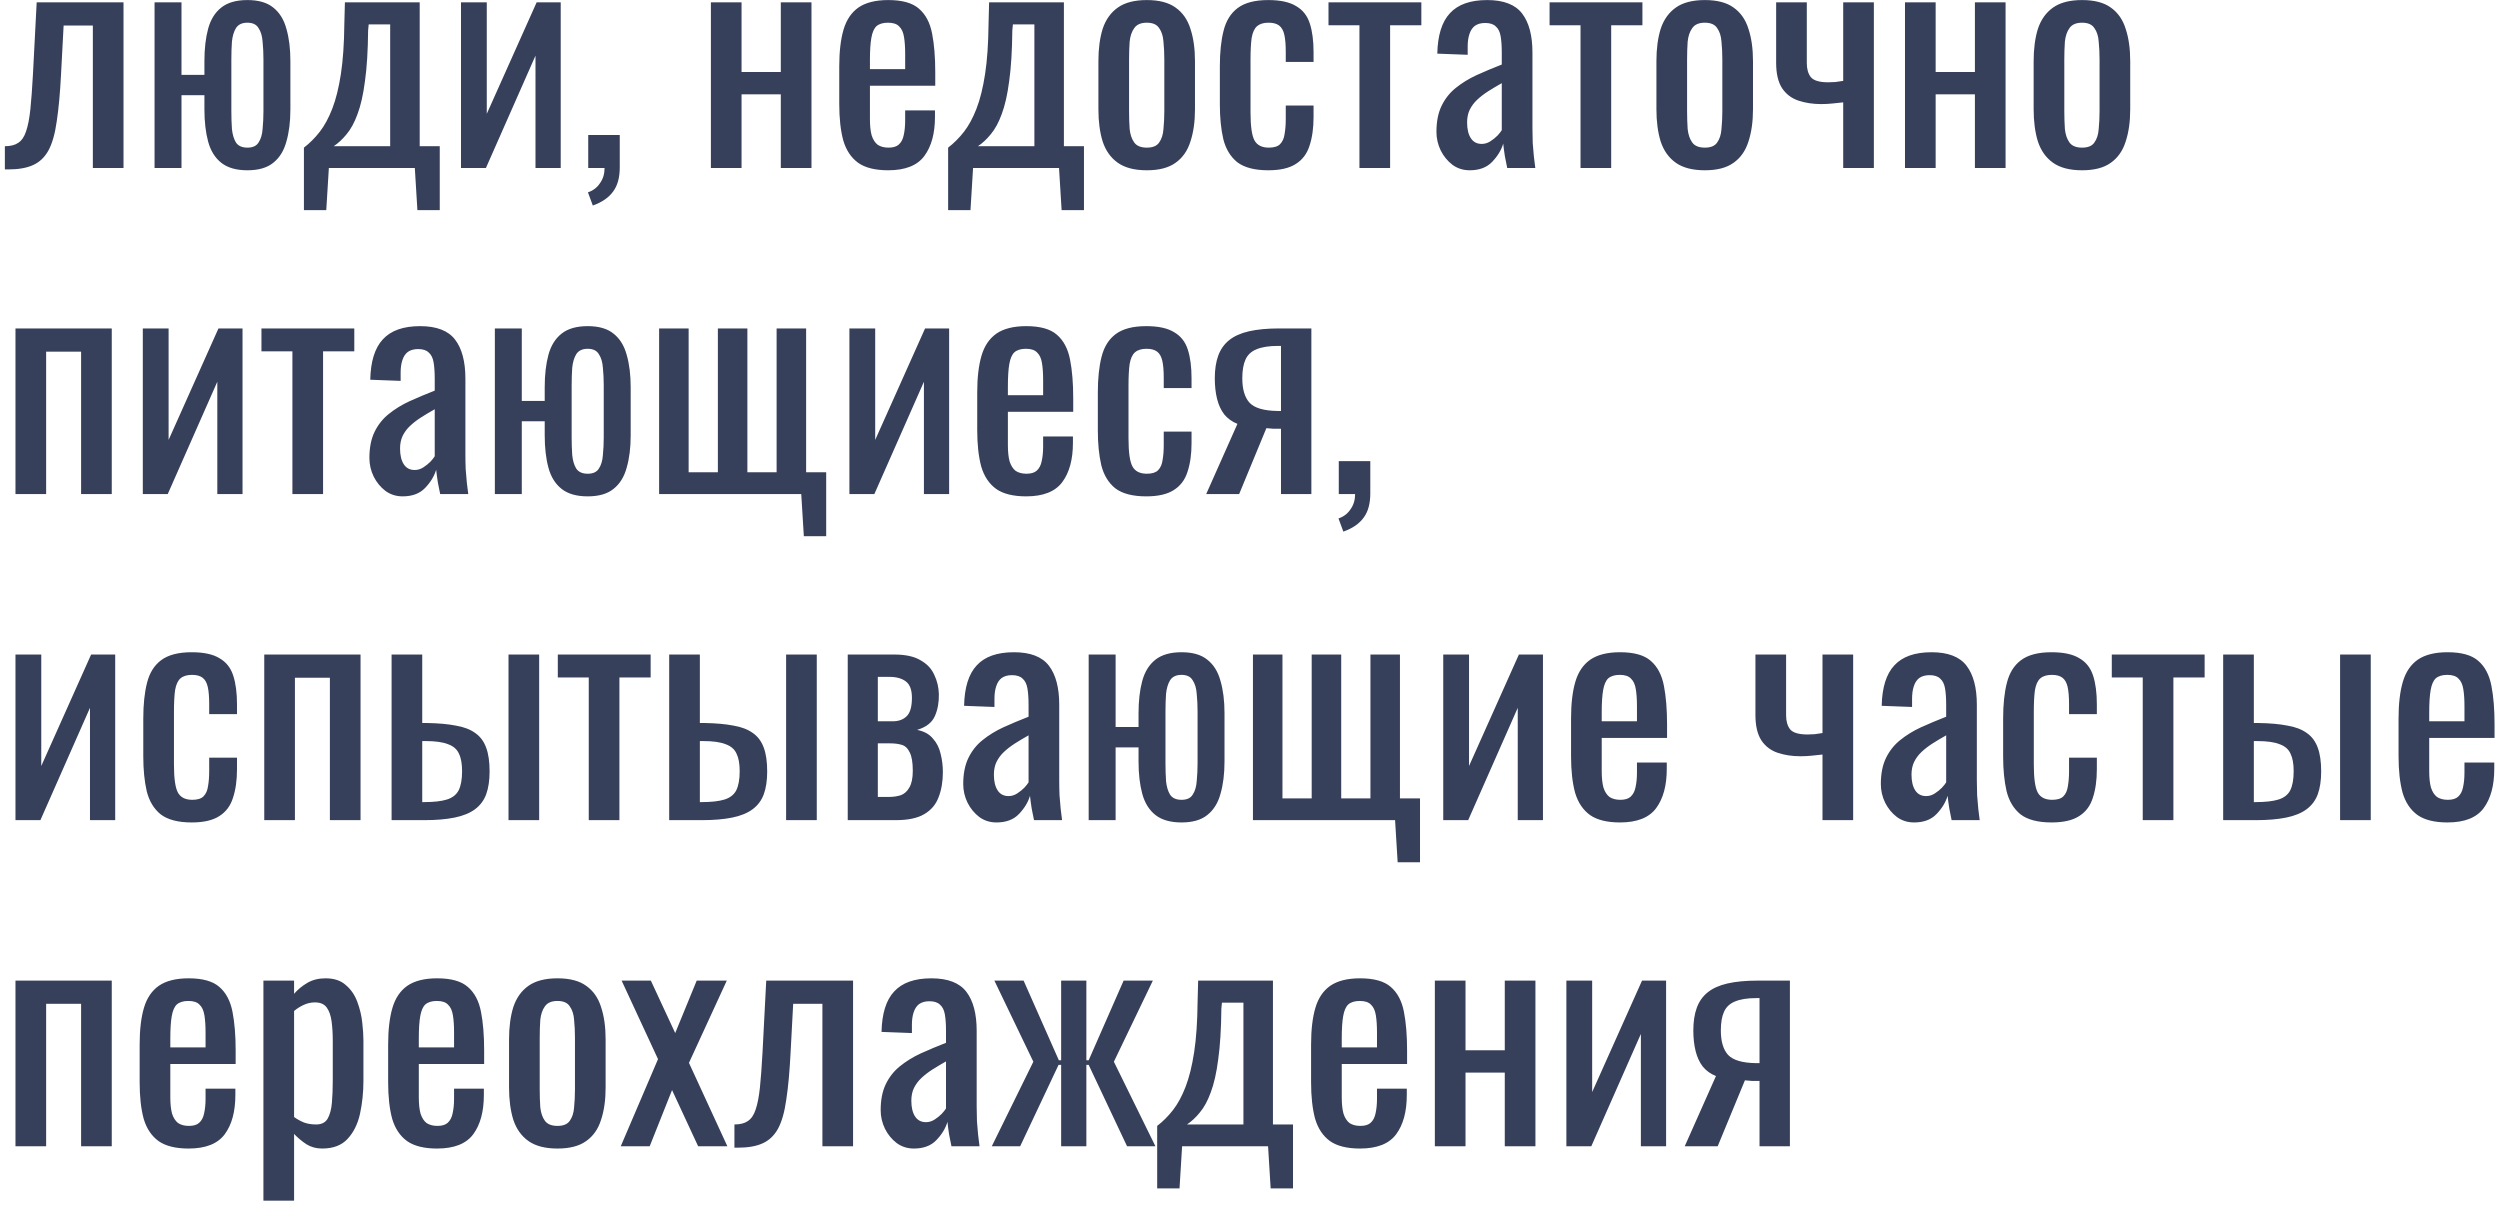 <?xml version="1.0" encoding="UTF-8"?> <svg xmlns="http://www.w3.org/2000/svg" width="253" height="122" viewBox="0 0 253 122" fill="none"> <path d="M0.493 17.145V14.796C1.073 14.796 1.527 14.68 1.856 14.448C2.204 14.216 2.465 13.829 2.639 13.288C2.832 12.727 2.977 11.983 3.074 11.055C3.171 10.108 3.258 8.928 3.335 7.517L3.712 0.238H12.499V17H9.396V2.587H6.438L6.177 7.517C6.08 9.431 5.935 11.016 5.742 12.273C5.568 13.53 5.288 14.516 4.901 15.231C4.514 15.927 3.992 16.42 3.335 16.71C2.697 17 1.866 17.145 0.841 17.145H0.493ZM25.037 17.232C23.916 17.232 23.036 16.981 22.398 16.478C21.76 15.975 21.316 15.26 21.064 14.332C20.813 13.404 20.687 12.312 20.687 11.055V9.634H18.367V17H15.641V0.238H18.367V7.575H20.687V6.183C20.687 4.926 20.813 3.834 21.064 2.906C21.316 1.978 21.76 1.263 22.398 0.76C23.036 0.257 23.916 0.006 25.037 0.006C26.159 0.006 27.029 0.257 27.647 0.76C28.285 1.263 28.73 1.978 28.981 2.906C29.252 3.834 29.387 4.926 29.387 6.183V11.055C29.387 12.312 29.252 13.404 28.981 14.332C28.73 15.26 28.285 15.975 27.647 16.478C27.029 16.981 26.159 17.232 25.037 17.232ZM25.037 14.941C25.578 14.941 25.956 14.767 26.168 14.419C26.4 14.071 26.535 13.617 26.574 13.056C26.632 12.476 26.661 11.877 26.661 11.258V6.009C26.661 5.371 26.632 4.772 26.574 4.211C26.535 3.65 26.4 3.196 26.168 2.848C25.956 2.481 25.578 2.297 25.037 2.297C24.496 2.297 24.109 2.481 23.877 2.848C23.665 3.196 23.529 3.65 23.471 4.211C23.433 4.772 23.413 5.371 23.413 6.009V11.258C23.413 11.877 23.433 12.476 23.471 13.056C23.529 13.617 23.665 14.071 23.877 14.419C24.109 14.767 24.496 14.941 25.037 14.941ZM30.757 21.263V14.941C31.337 14.496 31.869 13.965 32.352 13.346C32.836 12.727 33.261 11.944 33.628 10.997C33.996 10.05 34.286 8.88 34.498 7.488C34.711 6.096 34.827 4.414 34.846 2.442L34.904 0.238H42.473V14.796H44.503V21.263H42.241L41.98 17H33.28L33.019 21.263H30.757ZM33.773 14.796H39.486V2.471H37.311L37.253 3.08C37.234 5.129 37.128 6.84 36.934 8.213C36.76 9.566 36.509 10.678 36.18 11.548C35.871 12.399 35.504 13.075 35.078 13.578C34.672 14.081 34.237 14.487 33.773 14.796ZM46.652 17V0.238H49.262V11.519L54.308 0.238H56.744V17H54.192V5.632L49.175 17H46.652ZM59.993 20.799L59.5 19.465C60.022 19.291 60.428 18.982 60.718 18.537C61.027 18.112 61.182 17.599 61.182 17H59.529V13.665H62.719V16.942C62.719 17.967 62.496 18.779 62.052 19.378C61.607 19.997 60.921 20.47 59.993 20.799ZM71.942 17V0.238H75.045V7.285H79.018V0.238H82.121V17H79.018V9.547H75.045V17H71.942ZM89.892 17.232C88.578 17.232 87.563 16.981 86.847 16.478C86.132 15.956 85.629 15.202 85.34 14.216C85.069 13.211 84.933 11.983 84.933 10.533V6.705C84.933 5.216 85.079 3.979 85.368 2.993C85.659 2.007 86.161 1.263 86.876 0.76C87.611 0.257 88.617 0.006 89.892 0.006C91.304 0.006 92.338 0.296 92.996 0.876C93.672 1.456 94.117 2.297 94.329 3.399C94.542 4.482 94.648 5.787 94.648 7.314V8.677H88.037V12.041C88.037 12.718 88.094 13.269 88.21 13.694C88.346 14.119 88.549 14.438 88.82 14.651C89.109 14.844 89.477 14.941 89.921 14.941C90.385 14.941 90.734 14.835 90.966 14.622C91.217 14.39 91.381 14.071 91.459 13.665C91.555 13.24 91.603 12.747 91.603 12.186V11.171H94.62V11.809C94.62 13.491 94.262 14.815 93.546 15.782C92.831 16.749 91.613 17.232 89.892 17.232ZM88.037 6.995H91.603V5.487C91.603 4.791 91.565 4.211 91.487 3.747C91.41 3.264 91.246 2.906 90.995 2.674C90.763 2.423 90.385 2.297 89.864 2.297C89.361 2.297 88.974 2.413 88.704 2.645C88.452 2.877 88.278 3.273 88.181 3.834C88.085 4.375 88.037 5.129 88.037 6.096V6.995ZM95.951 21.263V14.941C96.531 14.496 97.062 13.965 97.546 13.346C98.029 12.727 98.454 11.944 98.822 10.997C99.189 10.05 99.479 8.88 99.692 7.488C99.904 6.096 100.02 4.414 100.04 2.442L100.098 0.238H107.667V14.796H109.697V21.263H107.435L107.174 17H98.474L98.213 21.263H95.951ZM98.967 14.796H104.68V2.471H102.505L102.447 3.08C102.427 5.129 102.321 6.84 102.128 8.213C101.954 9.566 101.702 10.678 101.374 11.548C101.064 12.399 100.697 13.075 100.272 13.578C99.866 14.081 99.431 14.487 98.967 14.796ZM116.06 17.232C114.822 17.232 113.846 16.981 113.131 16.478C112.415 15.975 111.903 15.26 111.594 14.332C111.304 13.404 111.159 12.312 111.159 11.055V6.183C111.159 4.926 111.304 3.834 111.594 2.906C111.903 1.978 112.415 1.263 113.131 0.76C113.846 0.257 114.822 0.006 116.06 0.006C117.297 0.006 118.264 0.257 118.96 0.76C119.675 1.263 120.178 1.978 120.468 2.906C120.777 3.834 120.932 4.926 120.932 6.183V11.055C120.932 12.312 120.777 13.404 120.468 14.332C120.178 15.26 119.675 15.975 118.96 16.478C118.264 16.981 117.297 17.232 116.06 17.232ZM116.06 14.941C116.659 14.941 117.075 14.767 117.307 14.419C117.558 14.071 117.703 13.617 117.742 13.056C117.8 12.476 117.829 11.877 117.829 11.258V6.009C117.829 5.371 117.8 4.772 117.742 4.211C117.703 3.65 117.558 3.196 117.307 2.848C117.075 2.481 116.659 2.297 116.06 2.297C115.46 2.297 115.035 2.481 114.784 2.848C114.532 3.196 114.378 3.65 114.32 4.211C114.281 4.772 114.262 5.371 114.262 6.009V11.258C114.262 11.877 114.281 12.476 114.32 13.056C114.378 13.617 114.532 14.071 114.784 14.419C115.035 14.767 115.46 14.941 116.06 14.941ZM128.35 17.232C126.977 17.232 125.933 16.961 125.218 16.42C124.522 15.859 124.048 15.076 123.797 14.071C123.565 13.066 123.449 11.896 123.449 10.562V6.705C123.449 5.294 123.575 4.095 123.826 3.109C124.077 2.104 124.551 1.34 125.247 0.818C125.962 0.277 126.997 0.006 128.35 0.006C129.568 0.006 130.506 0.209 131.163 0.615C131.84 1.002 132.304 1.591 132.555 2.384C132.806 3.157 132.932 4.124 132.932 5.284V6.27H130.119V5.255C130.119 4.52 130.071 3.94 129.974 3.515C129.877 3.09 129.703 2.78 129.452 2.587C129.201 2.394 128.843 2.297 128.379 2.297C127.876 2.297 127.49 2.413 127.219 2.645C126.948 2.877 126.765 3.273 126.668 3.834C126.591 4.375 126.552 5.12 126.552 6.067V11.345C126.552 12.776 126.687 13.733 126.958 14.216C127.229 14.699 127.712 14.941 128.408 14.941C128.93 14.941 129.307 14.825 129.539 14.593C129.79 14.342 129.945 13.994 130.003 13.549C130.08 13.104 130.119 12.602 130.119 12.041V10.678H132.932V11.838C132.932 12.959 132.797 13.926 132.526 14.738C132.275 15.55 131.811 16.169 131.134 16.594C130.477 17.019 129.549 17.232 128.35 17.232ZM137.576 17V2.558H134.444V0.238H143.84V2.558H140.679V17H137.576ZM148.732 17.232C148.075 17.232 147.495 17.048 146.992 16.681C146.49 16.294 146.093 15.811 145.803 15.231C145.513 14.632 145.368 14.003 145.368 13.346C145.368 12.302 145.542 11.422 145.89 10.707C146.238 9.992 146.712 9.392 147.311 8.909C147.93 8.406 148.636 7.971 149.428 7.604C150.24 7.237 151.091 6.879 151.98 6.531V5.342C151.98 4.665 151.942 4.105 151.864 3.66C151.787 3.215 151.623 2.887 151.371 2.674C151.139 2.442 150.782 2.326 150.298 2.326C149.873 2.326 149.525 2.423 149.254 2.616C149.003 2.809 148.819 3.09 148.703 3.457C148.587 3.805 148.529 4.221 148.529 4.704V5.545L145.455 5.429C145.494 3.573 145.919 2.21 146.731 1.34C147.543 0.451 148.8 0.006 150.501 0.006C152.164 0.006 153.343 0.46 154.039 1.369C154.735 2.278 155.083 3.592 155.083 5.313V12.969C155.083 13.491 155.093 13.994 155.112 14.477C155.151 14.96 155.19 15.415 155.228 15.84C155.286 16.246 155.335 16.633 155.373 17H152.531C152.473 16.691 152.396 16.304 152.299 15.84C152.222 15.357 152.164 14.922 152.125 14.535C151.932 15.192 151.555 15.811 150.994 16.391C150.453 16.952 149.699 17.232 148.732 17.232ZM149.95 14.564C150.26 14.564 150.55 14.477 150.82 14.303C151.091 14.129 151.333 13.936 151.545 13.723C151.758 13.491 151.903 13.307 151.98 13.172V8.416C151.497 8.687 151.043 8.957 150.617 9.228C150.192 9.499 149.815 9.789 149.486 10.098C149.177 10.388 148.926 10.726 148.732 11.113C148.558 11.48 148.471 11.906 148.471 12.389C148.471 13.066 148.597 13.597 148.848 13.984C149.1 14.371 149.467 14.564 149.95 14.564ZM159.949 17V2.558H156.817V0.238H166.213V2.558H163.052V17H159.949ZM172.531 17.232C171.293 17.232 170.317 16.981 169.602 16.478C168.886 15.975 168.374 15.26 168.065 14.332C167.775 13.404 167.63 12.312 167.63 11.055V6.183C167.63 4.926 167.775 3.834 168.065 2.906C168.374 1.978 168.886 1.263 169.602 0.76C170.317 0.257 171.293 0.006 172.531 0.006C173.768 0.006 174.735 0.257 175.431 0.76C176.146 1.263 176.649 1.978 176.939 2.906C177.248 3.834 177.403 4.926 177.403 6.183V11.055C177.403 12.312 177.248 13.404 176.939 14.332C176.649 15.26 176.146 15.975 175.431 16.478C174.735 16.981 173.768 17.232 172.531 17.232ZM172.531 14.941C173.13 14.941 173.546 14.767 173.778 14.419C174.029 14.071 174.174 13.617 174.213 13.056C174.271 12.476 174.3 11.877 174.3 11.258V6.009C174.3 5.371 174.271 4.772 174.213 4.211C174.174 3.65 174.029 3.196 173.778 2.848C173.546 2.481 173.13 2.297 172.531 2.297C171.931 2.297 171.506 2.481 171.255 2.848C171.003 3.196 170.849 3.65 170.791 4.211C170.752 4.772 170.733 5.371 170.733 6.009V11.258C170.733 11.877 170.752 12.476 170.791 13.056C170.849 13.617 171.003 14.071 171.255 14.419C171.506 14.767 171.931 14.941 172.531 14.941ZM186.532 17V10.359C186.165 10.398 185.797 10.436 185.43 10.475C185.063 10.514 184.686 10.533 184.299 10.533C183.468 10.533 182.704 10.417 182.008 10.185C181.312 9.953 180.761 9.537 180.355 8.938C179.949 8.319 179.746 7.459 179.746 6.357V0.238H182.849V6.386C182.849 6.985 182.984 7.459 183.255 7.807C183.545 8.155 184.135 8.329 185.024 8.329C185.256 8.329 185.498 8.319 185.749 8.3C186 8.261 186.261 8.223 186.532 8.184V0.238H189.635V17H186.532ZM192.785 17V0.238H195.888V7.285H199.861V0.238H202.964V17H199.861V9.547H195.888V17H192.785ZM210.706 17.232C209.469 17.232 208.493 16.981 207.777 16.478C207.062 15.975 206.55 15.26 206.24 14.332C205.95 13.404 205.805 12.312 205.805 11.055V6.183C205.805 4.926 205.95 3.834 206.24 2.906C206.55 1.978 207.062 1.263 207.777 0.76C208.493 0.257 209.469 0.006 210.706 0.006C211.944 0.006 212.91 0.257 213.606 0.76C214.322 1.263 214.824 1.978 215.114 2.906C215.424 3.834 215.578 4.926 215.578 6.183V11.055C215.578 12.312 215.424 13.404 215.114 14.332C214.824 15.26 214.322 15.975 213.606 16.478C212.91 16.981 211.944 17.232 210.706 17.232ZM210.706 14.941C211.306 14.941 211.721 14.767 211.953 14.419C212.205 14.071 212.35 13.617 212.388 13.056C212.446 12.476 212.475 11.877 212.475 11.258V6.009C212.475 5.371 212.446 4.772 212.388 4.211C212.35 3.65 212.205 3.196 211.953 2.848C211.721 2.481 211.306 2.297 210.706 2.297C210.107 2.297 209.682 2.481 209.43 2.848C209.179 3.196 209.024 3.65 208.966 4.211C208.928 4.772 208.908 5.371 208.908 6.009V11.258C208.908 11.877 208.928 12.476 208.966 13.056C209.024 13.617 209.179 14.071 209.43 14.419C209.682 14.767 210.107 14.941 210.706 14.941ZM1.566 50V33.238H11.31V50H8.207V35.587H4.669V50H1.566ZM14.452 50V33.238H17.062V44.519L22.108 33.238H24.544V50H21.992V38.632L16.975 50H14.452ZM29.591 50V35.558H26.459V33.238H35.855V35.558H32.694V50H29.591ZM40.747 50.232C40.09 50.232 39.51 50.048 39.007 49.681C38.504 49.294 38.108 48.811 37.818 48.231C37.528 47.632 37.383 47.003 37.383 46.346C37.383 45.302 37.557 44.422 37.905 43.707C38.253 42.992 38.727 42.392 39.326 41.909C39.945 41.406 40.65 40.971 41.443 40.604C42.255 40.237 43.106 39.879 43.995 39.531V38.342C43.995 37.665 43.956 37.105 43.879 36.66C43.802 36.215 43.637 35.887 43.386 35.674C43.154 35.442 42.796 35.326 42.313 35.326C41.888 35.326 41.54 35.423 41.269 35.616C41.018 35.809 40.834 36.09 40.718 36.457C40.602 36.805 40.544 37.221 40.544 37.704V38.545L37.47 38.429C37.509 36.573 37.934 35.21 38.746 34.34C39.558 33.451 40.815 33.006 42.516 33.006C44.179 33.006 45.358 33.46 46.054 34.369C46.75 35.278 47.098 36.592 47.098 38.313V45.969C47.098 46.491 47.108 46.994 47.127 47.477C47.166 47.96 47.204 48.415 47.243 48.84C47.301 49.246 47.349 49.633 47.388 50H44.546C44.488 49.691 44.411 49.304 44.314 48.84C44.237 48.357 44.179 47.922 44.14 47.535C43.947 48.192 43.57 48.811 43.009 49.391C42.468 49.952 41.714 50.232 40.747 50.232ZM41.965 47.564C42.274 47.564 42.564 47.477 42.835 47.303C43.106 47.129 43.347 46.936 43.56 46.723C43.773 46.491 43.918 46.307 43.995 46.172V41.416C43.512 41.687 43.057 41.957 42.632 42.228C42.207 42.499 41.83 42.789 41.501 43.098C41.192 43.388 40.94 43.726 40.747 44.113C40.573 44.48 40.486 44.906 40.486 45.389C40.486 46.066 40.612 46.597 40.863 46.984C41.114 47.371 41.482 47.564 41.965 47.564ZM59.475 50.232C58.353 50.232 57.474 49.981 56.836 49.478C56.198 48.975 55.753 48.26 55.502 47.332C55.25 46.404 55.125 45.312 55.125 44.055V42.634H52.805V50H50.079V33.238H52.805V40.575H55.125V39.183C55.125 37.926 55.25 36.834 55.502 35.906C55.753 34.978 56.198 34.263 56.836 33.76C57.474 33.257 58.353 33.006 59.475 33.006C60.596 33.006 61.466 33.257 62.085 33.76C62.723 34.263 63.167 34.978 63.419 35.906C63.689 36.834 63.825 37.926 63.825 39.183V44.055C63.825 45.312 63.689 46.404 63.419 47.332C63.167 48.26 62.723 48.975 62.085 49.478C61.466 49.981 60.596 50.232 59.475 50.232ZM59.475 47.941C60.016 47.941 60.393 47.767 60.606 47.419C60.838 47.071 60.973 46.617 61.012 46.056C61.07 45.476 61.099 44.877 61.099 44.258V39.009C61.099 38.371 61.07 37.772 61.012 37.211C60.973 36.65 60.838 36.196 60.606 35.848C60.393 35.481 60.016 35.297 59.475 35.297C58.933 35.297 58.547 35.481 58.315 35.848C58.102 36.196 57.967 36.65 57.909 37.211C57.87 37.772 57.851 38.371 57.851 39.009V44.258C57.851 44.877 57.87 45.476 57.909 46.056C57.967 46.617 58.102 47.071 58.315 47.419C58.547 47.767 58.933 47.941 59.475 47.941ZM81.348 54.263L81.087 50H66.703V33.238H69.69V47.796H72.648V33.238H75.635V47.796H78.593V33.238H81.58V47.796H83.61V54.263H81.348ZM85.96 50V33.238H88.57V44.519L93.617 33.238H96.052V50H93.501V38.632L88.484 50H85.96ZM103.854 50.232C102.54 50.232 101.525 49.981 100.809 49.478C100.094 48.956 99.591 48.202 99.301 47.216C99.031 46.211 98.895 44.983 98.895 43.533V39.705C98.895 38.216 99.04 36.979 99.33 35.993C99.62 35.007 100.123 34.263 100.838 33.76C101.573 33.257 102.578 33.006 103.854 33.006C105.266 33.006 106.3 33.296 106.957 33.876C107.634 34.456 108.079 35.297 108.291 36.399C108.504 37.482 108.61 38.787 108.61 40.314V41.677H101.998V45.041C101.998 45.718 102.056 46.269 102.172 46.694C102.308 47.119 102.511 47.438 102.781 47.651C103.071 47.844 103.439 47.941 103.883 47.941C104.347 47.941 104.695 47.835 104.927 47.622C105.179 47.39 105.343 47.071 105.42 46.665C105.517 46.24 105.565 45.747 105.565 45.186V44.171H108.581V44.809C108.581 46.491 108.224 47.815 107.508 48.782C106.793 49.749 105.575 50.232 103.854 50.232ZM101.998 39.995H105.565V38.487C105.565 37.791 105.527 37.211 105.449 36.747C105.372 36.264 105.208 35.906 104.956 35.674C104.724 35.423 104.347 35.297 103.825 35.297C103.323 35.297 102.936 35.413 102.665 35.645C102.414 35.877 102.24 36.273 102.143 36.834C102.047 37.375 101.998 38.129 101.998 39.096V39.995ZM116.002 50.232C114.63 50.232 113.586 49.961 112.87 49.42C112.174 48.859 111.701 48.076 111.449 47.071C111.217 46.066 111.101 44.896 111.101 43.562V39.705C111.101 38.294 111.227 37.095 111.478 36.109C111.73 35.104 112.203 34.34 112.899 33.818C113.615 33.277 114.649 33.006 116.002 33.006C117.22 33.006 118.158 33.209 118.815 33.615C119.492 34.002 119.956 34.591 120.207 35.384C120.459 36.157 120.584 37.124 120.584 38.284V39.27H117.771V38.255C117.771 37.52 117.723 36.94 117.626 36.515C117.53 36.09 117.356 35.78 117.104 35.587C116.853 35.394 116.495 35.297 116.031 35.297C115.529 35.297 115.142 35.413 114.871 35.645C114.601 35.877 114.417 36.273 114.32 36.834C114.243 37.375 114.204 38.12 114.204 39.067V44.345C114.204 45.776 114.34 46.733 114.61 47.216C114.881 47.699 115.364 47.941 116.06 47.941C116.582 47.941 116.959 47.825 117.191 47.593C117.443 47.342 117.597 46.994 117.655 46.549C117.733 46.104 117.771 45.602 117.771 45.041V43.678H120.584V44.838C120.584 45.959 120.449 46.926 120.178 47.738C119.927 48.55 119.463 49.169 118.786 49.594C118.129 50.019 117.201 50.232 116.002 50.232ZM122.067 50L125.228 42.895C124.687 42.682 124.242 42.363 123.894 41.938C123.566 41.513 123.324 40.991 123.169 40.372C123.015 39.753 122.937 39.057 122.937 38.284C122.937 37.395 123.053 36.631 123.285 35.993C123.517 35.355 123.885 34.833 124.387 34.427C124.89 34.021 125.557 33.721 126.388 33.528C127.22 33.335 128.244 33.238 129.462 33.238H132.71V50H129.636V43.388C129.327 43.388 129.066 43.388 128.853 43.388C128.641 43.369 128.409 43.349 128.157 43.33L125.402 50H122.067ZM129.288 41.59C129.327 41.59 129.385 41.59 129.462 41.59C129.559 41.59 129.617 41.59 129.636 41.59V35.007C129.617 35.007 129.559 35.007 129.462 35.007C129.385 35.007 129.337 35.007 129.317 35.007C128.409 35.007 127.684 35.123 127.142 35.355C126.62 35.568 126.253 35.916 126.04 36.399C125.828 36.863 125.721 37.491 125.721 38.284C125.721 39.386 125.963 40.208 126.446 40.749C126.949 41.29 127.896 41.571 129.288 41.59ZM135.948 53.799L135.455 52.465C135.977 52.291 136.383 51.982 136.673 51.537C136.982 51.112 137.137 50.599 137.137 50H135.484V46.665H138.674V49.942C138.674 50.967 138.452 51.779 138.007 52.378C137.562 52.997 136.876 53.47 135.948 53.799ZM1.566 83V66.238H4.176V77.519L9.222 66.238H11.658V83H9.106V71.632L4.089 83H1.566ZM19.402 83.232C18.029 83.232 16.985 82.961 16.27 82.42C15.574 81.859 15.1 81.076 14.849 80.071C14.617 79.066 14.501 77.896 14.501 76.562V72.705C14.501 71.294 14.627 70.095 14.878 69.109C15.129 68.104 15.603 67.34 16.299 66.818C17.014 66.277 18.049 66.006 19.402 66.006C20.62 66.006 21.558 66.209 22.215 66.615C22.892 67.002 23.356 67.591 23.607 68.384C23.858 69.157 23.984 70.124 23.984 71.284V72.27H21.171V71.255C21.171 70.52 21.123 69.94 21.026 69.515C20.929 69.09 20.755 68.78 20.504 68.587C20.253 68.394 19.895 68.297 19.431 68.297C18.928 68.297 18.542 68.413 18.271 68.645C18 68.877 17.817 69.273 17.72 69.834C17.643 70.375 17.604 71.12 17.604 72.067V77.345C17.604 78.776 17.739 79.733 18.01 80.216C18.281 80.699 18.764 80.941 19.46 80.941C19.982 80.941 20.359 80.825 20.591 80.593C20.842 80.342 20.997 79.994 21.055 79.549C21.132 79.104 21.171 78.602 21.171 78.041V76.678H23.984V77.838C23.984 78.959 23.849 79.926 23.578 80.738C23.327 81.55 22.863 82.169 22.186 82.594C21.529 83.019 20.601 83.232 19.402 83.232ZM26.743 83V66.238H36.487V83H33.384V68.587H29.846V83H26.743ZM39.629 83V66.238H42.731V73.169C42.77 73.169 42.819 73.169 42.877 73.169C42.954 73.169 43.022 73.169 43.08 73.169C43.138 73.169 43.186 73.169 43.224 73.169C44.365 73.188 45.332 73.275 46.124 73.43C46.937 73.565 47.594 73.817 48.096 74.184C48.599 74.532 48.967 75.025 49.199 75.663C49.431 76.282 49.547 77.084 49.547 78.07C49.547 78.979 49.431 79.752 49.199 80.39C48.967 81.009 48.59 81.511 48.068 81.898C47.545 82.285 46.859 82.565 46.008 82.739C45.158 82.913 44.123 83 42.906 83H39.629ZM42.731 81.173H42.906C43.892 81.173 44.665 81.086 45.225 80.912C45.786 80.738 46.182 80.429 46.414 79.984C46.647 79.52 46.763 78.872 46.763 78.041C46.763 77.287 46.656 76.697 46.444 76.272C46.25 75.827 45.883 75.508 45.342 75.315C44.819 75.102 44.056 74.996 43.05 74.996C43.031 74.996 42.983 74.996 42.906 74.996C42.828 74.996 42.77 74.996 42.731 74.996V81.173ZM51.461 83V66.238H54.563V83H51.461ZM59.582 83V68.558H56.45V66.238H65.846V68.558H62.685V83H59.582ZM67.722 83V66.238H70.825V73.169C70.864 73.169 70.912 73.169 70.97 73.169C71.048 73.169 71.115 73.169 71.173 73.169C71.231 73.169 71.28 73.169 71.318 73.169C72.459 73.188 73.426 73.275 74.218 73.43C75.03 73.565 75.688 73.817 76.19 74.184C76.693 74.532 77.06 75.025 77.292 75.663C77.524 76.282 77.64 77.084 77.64 78.07C77.64 78.979 77.524 79.752 77.292 80.39C77.06 81.009 76.683 81.511 76.161 81.898C75.639 82.285 74.953 82.565 74.102 82.739C73.252 82.913 72.217 83 70.999 83H67.722ZM70.825 81.173H70.999C71.985 81.173 72.759 81.086 73.319 80.912C73.88 80.738 74.276 80.429 74.508 79.984C74.74 79.52 74.856 78.872 74.856 78.041C74.856 77.287 74.75 76.697 74.537 76.272C74.344 75.827 73.977 75.508 73.435 75.315C72.913 75.102 72.15 74.996 71.144 74.996C71.125 74.996 71.077 74.996 70.999 74.996C70.922 74.996 70.864 74.996 70.825 74.996V81.173ZM79.554 83V66.238H82.657V83H79.554ZM85.791 83V66.238H90.489C91.629 66.238 92.519 66.431 93.157 66.818C93.814 67.185 94.278 67.678 94.549 68.297C94.839 68.896 94.993 69.544 95.013 70.24C95.032 71.071 94.897 71.816 94.607 72.473C94.317 73.13 93.717 73.594 92.809 73.865C93.505 74 94.036 74.29 94.404 74.735C94.79 75.16 95.051 75.673 95.187 76.272C95.341 76.871 95.419 77.49 95.419 78.128C95.419 79.095 95.274 79.945 94.984 80.68C94.713 81.415 94.23 81.985 93.534 82.391C92.857 82.797 91.89 83 90.634 83H85.791ZM88.836 80.651H89.938C90.382 80.651 90.788 80.593 91.156 80.477C91.523 80.342 91.813 80.081 92.026 79.694C92.258 79.307 92.374 78.747 92.374 78.012C92.374 77.142 92.267 76.514 92.055 76.127C91.861 75.721 91.591 75.47 91.243 75.373C90.914 75.276 90.527 75.228 90.083 75.228H88.836V80.651ZM88.836 72.995H90.344C90.943 72.995 91.417 72.821 91.765 72.473C92.113 72.125 92.287 71.506 92.287 70.617C92.287 69.824 92.084 69.273 91.678 68.964C91.272 68.655 90.721 68.5 90.025 68.5H88.836V72.995ZM100.843 83.232C100.185 83.232 99.605 83.048 99.103 82.681C98.6 82.294 98.204 81.811 97.914 81.231C97.624 80.632 97.479 80.003 97.479 79.346C97.479 78.302 97.653 77.422 98.001 76.707C98.349 75.992 98.822 75.392 99.422 74.909C100.04 74.406 100.746 73.971 101.539 73.604C102.351 73.237 103.201 72.879 104.091 72.531V71.342C104.091 70.665 104.052 70.105 103.975 69.66C103.897 69.215 103.733 68.887 103.482 68.674C103.25 68.442 102.892 68.326 102.409 68.326C101.983 68.326 101.635 68.423 101.365 68.616C101.113 68.809 100.93 69.09 100.814 69.457C100.698 69.805 100.64 70.221 100.64 70.704V71.545L97.566 71.429C97.604 69.573 98.03 68.21 98.842 67.34C99.654 66.451 100.91 66.006 102.612 66.006C104.274 66.006 105.454 66.46 106.15 67.369C106.846 68.278 107.194 69.592 107.194 71.313V78.969C107.194 79.491 107.203 79.994 107.223 80.477C107.261 80.96 107.3 81.415 107.339 81.84C107.397 82.246 107.445 82.633 107.484 83H104.642C104.584 82.691 104.506 82.304 104.41 81.84C104.332 81.357 104.274 80.922 104.236 80.535C104.042 81.192 103.665 81.811 103.105 82.391C102.563 82.952 101.809 83.232 100.843 83.232ZM102.061 80.564C102.37 80.564 102.66 80.477 102.931 80.303C103.201 80.129 103.443 79.936 103.656 79.723C103.868 79.491 104.013 79.307 104.091 79.172V74.416C103.607 74.687 103.153 74.957 102.728 75.228C102.302 75.499 101.925 75.789 101.597 76.098C101.287 76.388 101.036 76.726 100.843 77.113C100.669 77.48 100.582 77.906 100.582 78.389C100.582 79.066 100.707 79.597 100.959 79.984C101.21 80.371 101.577 80.564 102.061 80.564ZM119.57 83.232C118.449 83.232 117.569 82.981 116.931 82.478C116.293 81.975 115.849 81.26 115.597 80.332C115.346 79.404 115.22 78.312 115.22 77.055V75.634H112.9V83H110.174V66.238H112.9V73.575H115.22V72.183C115.22 70.926 115.346 69.834 115.597 68.906C115.849 67.978 116.293 67.263 116.931 66.76C117.569 66.257 118.449 66.006 119.57 66.006C120.692 66.006 121.562 66.257 122.18 66.76C122.818 67.263 123.263 67.978 123.514 68.906C123.785 69.834 123.92 70.926 123.92 72.183V77.055C123.92 78.312 123.785 79.404 123.514 80.332C123.263 81.26 122.818 81.975 122.18 82.478C121.562 82.981 120.692 83.232 119.57 83.232ZM119.57 80.941C120.112 80.941 120.489 80.767 120.701 80.419C120.933 80.071 121.069 79.617 121.107 79.056C121.165 78.476 121.194 77.877 121.194 77.258V72.009C121.194 71.371 121.165 70.772 121.107 70.211C121.069 69.65 120.933 69.196 120.701 68.848C120.489 68.481 120.112 68.297 119.57 68.297C119.029 68.297 118.642 68.481 118.41 68.848C118.198 69.196 118.062 69.65 118.004 70.211C117.966 70.772 117.946 71.371 117.946 72.009V77.258C117.946 77.877 117.966 78.476 118.004 79.056C118.062 79.617 118.198 80.071 118.41 80.419C118.642 80.767 119.029 80.941 119.57 80.941ZM141.443 87.263L141.182 83H126.798V66.238H129.785V80.796H132.743V66.238H135.73V80.796H138.688V66.238H141.675V80.796H143.705V87.263H141.443ZM146.056 83V66.238H148.666V77.519L153.712 66.238H156.148V83H153.596V71.632L148.579 83H146.056ZM163.95 83.232C162.635 83.232 161.62 82.981 160.905 82.478C160.19 81.956 159.687 81.202 159.397 80.216C159.126 79.211 158.991 77.983 158.991 76.533V72.705C158.991 71.216 159.136 69.979 159.426 68.993C159.716 68.007 160.219 67.263 160.934 66.76C161.669 66.257 162.674 66.006 163.95 66.006C165.361 66.006 166.396 66.296 167.053 66.876C167.73 67.456 168.174 68.297 168.387 69.399C168.6 70.482 168.706 71.787 168.706 73.314V74.677H162.094V78.041C162.094 78.718 162.152 79.269 162.268 79.694C162.403 80.119 162.606 80.438 162.877 80.651C163.167 80.844 163.534 80.941 163.979 80.941C164.443 80.941 164.791 80.835 165.023 80.622C165.274 80.39 165.439 80.071 165.516 79.665C165.613 79.24 165.661 78.747 165.661 78.186V77.171H168.677V77.809C168.677 79.491 168.319 80.815 167.604 81.782C166.889 82.749 165.671 83.232 163.95 83.232ZM162.094 72.995H165.661V71.487C165.661 70.791 165.622 70.211 165.545 69.747C165.468 69.264 165.303 68.906 165.052 68.674C164.82 68.423 164.443 68.297 163.921 68.297C163.418 68.297 163.032 68.413 162.761 68.645C162.51 68.877 162.336 69.273 162.239 69.834C162.142 70.375 162.094 71.129 162.094 72.096V72.995ZM184.436 83V76.359C184.069 76.398 183.701 76.436 183.334 76.475C182.967 76.514 182.59 76.533 182.203 76.533C181.372 76.533 180.608 76.417 179.912 76.185C179.216 75.953 178.665 75.537 178.259 74.938C177.853 74.319 177.65 73.459 177.65 72.357V66.238H180.753V72.386C180.753 72.985 180.888 73.459 181.159 73.807C181.449 74.155 182.039 74.329 182.928 74.329C183.16 74.329 183.402 74.319 183.653 74.3C183.904 74.261 184.165 74.223 184.436 74.184V66.238H187.539V83H184.436ZM193.705 83.232C193.048 83.232 192.468 83.048 191.965 82.681C191.462 82.294 191.066 81.811 190.776 81.231C190.486 80.632 190.341 80.003 190.341 79.346C190.341 78.302 190.515 77.422 190.863 76.707C191.211 75.992 191.685 75.392 192.284 74.909C192.903 74.406 193.608 73.971 194.401 73.604C195.213 73.237 196.064 72.879 196.953 72.531V71.342C196.953 70.665 196.914 70.105 196.837 69.66C196.76 69.215 196.595 68.887 196.344 68.674C196.112 68.442 195.754 68.326 195.271 68.326C194.846 68.326 194.498 68.423 194.227 68.616C193.976 68.809 193.792 69.09 193.676 69.457C193.56 69.805 193.502 70.221 193.502 70.704V71.545L190.428 71.429C190.467 69.573 190.892 68.21 191.704 67.34C192.516 66.451 193.773 66.006 195.474 66.006C197.137 66.006 198.316 66.46 199.012 67.369C199.708 68.278 200.056 69.592 200.056 71.313V78.969C200.056 79.491 200.066 79.994 200.085 80.477C200.124 80.96 200.162 81.415 200.201 81.84C200.259 82.246 200.307 82.633 200.346 83H197.504C197.446 82.691 197.369 82.304 197.272 81.84C197.195 81.357 197.137 80.922 197.098 80.535C196.905 81.192 196.528 81.811 195.967 82.391C195.426 82.952 194.672 83.232 193.705 83.232ZM194.923 80.564C195.232 80.564 195.522 80.477 195.793 80.303C196.064 80.129 196.305 79.936 196.518 79.723C196.731 79.491 196.876 79.307 196.953 79.172V74.416C196.47 74.687 196.015 74.957 195.59 75.228C195.165 75.499 194.788 75.789 194.459 76.098C194.15 76.388 193.898 76.726 193.705 77.113C193.531 77.48 193.444 77.906 193.444 78.389C193.444 79.066 193.57 79.597 193.821 79.984C194.072 80.371 194.44 80.564 194.923 80.564ZM207.619 83.232C206.246 83.232 205.202 82.961 204.487 82.42C203.791 81.859 203.317 81.076 203.066 80.071C202.834 79.066 202.718 77.896 202.718 76.562V72.705C202.718 71.294 202.843 70.095 203.095 69.109C203.346 68.104 203.82 67.34 204.516 66.818C205.231 66.277 206.265 66.006 207.619 66.006C208.837 66.006 209.774 66.209 210.432 66.615C211.108 67.002 211.572 67.591 211.824 68.384C212.075 69.157 212.201 70.124 212.201 71.284V72.27H209.388V71.255C209.388 70.52 209.339 69.94 209.243 69.515C209.146 69.09 208.972 68.78 208.721 68.587C208.469 68.394 208.112 68.297 207.648 68.297C207.145 68.297 206.758 68.413 206.488 68.645C206.217 68.877 206.033 69.273 205.937 69.834C205.859 70.375 205.821 71.12 205.821 72.067V77.345C205.821 78.776 205.956 79.733 206.227 80.216C206.497 80.699 206.981 80.941 207.677 80.941C208.199 80.941 208.576 80.825 208.808 80.593C209.059 80.342 209.214 79.994 209.272 79.549C209.349 79.104 209.388 78.602 209.388 78.041V76.678H212.201V77.838C212.201 78.959 212.065 79.926 211.795 80.738C211.543 81.55 211.079 82.169 210.403 82.594C209.745 83.019 208.817 83.232 207.619 83.232ZM216.845 83V68.558H213.713V66.238H223.109V68.558H219.948V83H216.845ZM224.985 83V66.238H228.088V73.169C228.127 73.169 228.175 73.169 228.233 73.169C228.31 73.169 228.378 73.169 228.436 73.169C228.494 73.169 228.542 73.169 228.581 73.169C229.722 73.188 230.688 73.275 231.481 73.43C232.293 73.565 232.95 73.817 233.453 74.184C233.956 74.532 234.323 75.025 234.555 75.663C234.787 76.282 234.903 77.084 234.903 78.07C234.903 78.979 234.787 79.752 234.555 80.39C234.323 81.009 233.946 81.511 233.424 81.898C232.902 82.285 232.216 82.565 231.365 82.739C230.514 82.913 229.48 83 228.262 83H224.985ZM228.088 81.173H228.262C229.248 81.173 230.021 81.086 230.582 80.912C231.143 80.738 231.539 80.429 231.771 79.984C232.003 79.52 232.119 78.872 232.119 78.041C232.119 77.287 232.013 76.697 231.8 76.272C231.607 75.827 231.239 75.508 230.698 75.315C230.176 75.102 229.412 74.996 228.407 74.996C228.388 74.996 228.339 74.996 228.262 74.996C228.185 74.996 228.127 74.996 228.088 74.996V81.173ZM236.817 83V66.238H239.92V83H236.817ZM247.693 83.232C246.379 83.232 245.364 82.981 244.648 82.478C243.933 81.956 243.43 81.202 243.14 80.216C242.87 79.211 242.734 77.983 242.734 76.533V72.705C242.734 71.216 242.879 69.979 243.169 68.993C243.459 68.007 243.962 67.263 244.677 66.76C245.412 66.257 246.417 66.006 247.693 66.006C249.105 66.006 250.139 66.296 250.796 66.876C251.473 67.456 251.918 68.297 252.13 69.399C252.343 70.482 252.449 71.787 252.449 73.314V74.677H245.837V78.041C245.837 78.718 245.895 79.269 246.011 79.694C246.147 80.119 246.35 80.438 246.62 80.651C246.91 80.844 247.278 80.941 247.722 80.941C248.186 80.941 248.534 80.835 248.766 80.622C249.018 80.39 249.182 80.071 249.259 79.665C249.356 79.24 249.404 78.747 249.404 78.186V77.171H252.42V77.809C252.42 79.491 252.063 80.815 251.347 81.782C250.632 82.749 249.414 83.232 247.693 83.232ZM245.837 72.995H249.404V71.487C249.404 70.791 249.366 70.211 249.288 69.747C249.211 69.264 249.047 68.906 248.795 68.674C248.563 68.423 248.186 68.297 247.664 68.297C247.162 68.297 246.775 68.413 246.504 68.645C246.253 68.877 246.079 69.273 245.982 69.834C245.886 70.375 245.837 71.129 245.837 72.096V72.995ZM1.566 116V99.238H11.31V116H8.207V101.587H4.669V116H1.566ZM19.092 116.232C17.777 116.232 16.762 115.981 16.047 115.478C15.331 114.956 14.829 114.202 14.539 113.216C14.268 112.211 14.133 110.983 14.133 109.533V105.705C14.133 104.216 14.278 102.979 14.568 101.993C14.858 101.007 15.36 100.263 16.076 99.76C16.81 99.257 17.816 99.006 19.092 99.006C20.503 99.006 21.537 99.296 22.195 99.876C22.871 100.456 23.316 101.297 23.529 102.399C23.741 103.482 23.848 104.787 23.848 106.314V107.677H17.236V111.041C17.236 111.718 17.294 112.269 17.41 112.694C17.545 113.119 17.748 113.438 18.019 113.651C18.309 113.844 18.676 113.941 19.121 113.941C19.585 113.941 19.933 113.835 20.165 113.622C20.416 113.39 20.58 113.071 20.658 112.665C20.754 112.24 20.803 111.747 20.803 111.186V110.171H23.819V110.809C23.819 112.491 23.461 113.815 22.746 114.782C22.03 115.749 20.812 116.232 19.092 116.232ZM17.236 105.995H20.803V104.487C20.803 103.791 20.764 103.211 20.687 102.747C20.609 102.264 20.445 101.906 20.194 101.674C19.962 101.423 19.585 101.297 19.063 101.297C18.56 101.297 18.173 101.413 17.903 101.645C17.651 101.877 17.477 102.273 17.381 102.834C17.284 103.375 17.236 104.129 17.236 105.096V105.995ZM26.658 121.51V99.238H29.761V100.572C30.128 100.147 30.573 99.779 31.095 99.47C31.617 99.161 32.236 99.006 32.951 99.006C33.821 99.006 34.507 99.238 35.01 99.702C35.532 100.147 35.919 100.717 36.17 101.413C36.421 102.09 36.586 102.786 36.663 103.501C36.74 104.197 36.779 104.796 36.779 105.299V109.359C36.779 110.538 36.663 111.66 36.431 112.723C36.199 113.767 35.773 114.618 35.155 115.275C34.556 115.913 33.705 116.232 32.603 116.232C32.004 116.232 31.472 116.087 31.008 115.797C30.544 115.488 30.128 115.14 29.761 114.753V121.51H26.658ZM31.994 113.796C32.535 113.796 32.922 113.603 33.154 113.216C33.386 112.81 33.531 112.269 33.589 111.592C33.647 110.915 33.676 110.171 33.676 109.359V105.299C33.676 104.603 33.637 103.965 33.56 103.385C33.483 102.786 33.318 102.312 33.067 101.964C32.816 101.616 32.419 101.442 31.878 101.442C31.472 101.442 31.085 101.529 30.718 101.703C30.351 101.877 30.032 102.08 29.761 102.312V113.042C30.051 113.255 30.38 113.438 30.747 113.593C31.114 113.728 31.53 113.796 31.994 113.796ZM44.24 116.232C42.925 116.232 41.91 115.981 41.195 115.478C40.48 114.956 39.977 114.202 39.687 113.216C39.416 112.211 39.281 110.983 39.281 109.533V105.705C39.281 104.216 39.426 102.979 39.716 101.993C40.006 101.007 40.509 100.263 41.224 99.76C41.959 99.257 42.964 99.006 44.24 99.006C45.651 99.006 46.686 99.296 47.343 99.876C48.02 100.456 48.465 101.297 48.677 102.399C48.89 103.482 48.996 104.787 48.996 106.314V107.677H42.384V111.041C42.384 111.718 42.442 112.269 42.558 112.694C42.694 113.119 42.897 113.438 43.167 113.651C43.457 113.844 43.825 113.941 44.269 113.941C44.733 113.941 45.081 113.835 45.313 113.622C45.565 113.39 45.729 113.071 45.806 112.665C45.903 112.24 45.951 111.747 45.951 111.186V110.171H48.967V110.809C48.967 112.491 48.609 113.815 47.894 114.782C47.179 115.749 45.961 116.232 44.24 116.232ZM42.384 105.995H45.951V104.487C45.951 103.791 45.913 103.211 45.835 102.747C45.758 102.264 45.593 101.906 45.342 101.674C45.11 101.423 44.733 101.297 44.211 101.297C43.709 101.297 43.322 101.413 43.051 101.645C42.8 101.877 42.626 102.273 42.529 102.834C42.432 103.375 42.384 104.129 42.384 105.096V105.995ZM56.417 116.232C55.18 116.232 54.204 115.981 53.488 115.478C52.773 114.975 52.261 114.26 51.951 113.332C51.661 112.404 51.516 111.312 51.516 110.055V105.183C51.516 103.926 51.661 102.834 51.951 101.906C52.261 100.978 52.773 100.263 53.488 99.76C54.204 99.257 55.18 99.006 56.417 99.006C57.655 99.006 58.621 99.257 59.317 99.76C60.033 100.263 60.535 100.978 60.825 101.906C61.135 102.834 61.289 103.926 61.289 105.183V110.055C61.289 111.312 61.135 112.404 60.825 113.332C60.535 114.26 60.033 114.975 59.317 115.478C58.621 115.981 57.655 116.232 56.417 116.232ZM56.417 113.941C57.017 113.941 57.432 113.767 57.664 113.419C57.916 113.071 58.061 112.617 58.099 112.056C58.157 111.476 58.186 110.877 58.186 110.258V105.009C58.186 104.371 58.157 103.772 58.099 103.211C58.061 102.65 57.916 102.196 57.664 101.848C57.432 101.481 57.017 101.297 56.417 101.297C55.818 101.297 55.393 101.481 55.141 101.848C54.89 102.196 54.735 102.65 54.677 103.211C54.639 103.772 54.619 104.371 54.619 105.009V110.258C54.619 110.877 54.639 111.476 54.677 112.056C54.735 112.617 54.89 113.071 55.141 113.419C55.393 113.767 55.818 113.941 56.417 113.941ZM62.821 116L66.591 107.184L62.908 99.238H65.866L68.331 104.545L70.506 99.238H73.551L69.723 107.561L73.609 116H70.651L68.012 110.316L65.75 116H62.821ZM74.324 116.145V113.796C74.904 113.796 75.358 113.68 75.687 113.448C76.035 113.216 76.296 112.829 76.47 112.288C76.663 111.727 76.808 110.983 76.905 110.055C77.002 109.108 77.089 107.928 77.166 106.517L77.543 99.238H86.33V116H83.227V101.587H80.269L80.008 106.517C79.911 108.431 79.766 110.016 79.573 111.273C79.399 112.53 79.119 113.516 78.732 114.231C78.345 114.927 77.823 115.42 77.166 115.71C76.528 116 75.697 116.145 74.672 116.145H74.324ZM92.488 116.232C91.831 116.232 91.251 116.048 90.748 115.681C90.246 115.294 89.849 114.811 89.559 114.231C89.269 113.632 89.124 113.003 89.124 112.346C89.124 111.302 89.298 110.422 89.646 109.707C89.994 108.992 90.468 108.392 91.067 107.909C91.686 107.406 92.392 106.971 93.184 106.604C93.996 106.237 94.847 105.879 95.736 105.531V104.342C95.736 103.665 95.698 103.105 95.62 102.66C95.543 102.215 95.379 101.887 95.127 101.674C94.895 101.442 94.538 101.326 94.054 101.326C93.629 101.326 93.281 101.423 93.01 101.616C92.759 101.809 92.575 102.09 92.459 102.457C92.343 102.805 92.285 103.221 92.285 103.704V104.545L89.211 104.429C89.25 102.573 89.675 101.21 90.487 100.34C91.299 99.451 92.556 99.006 94.257 99.006C95.92 99.006 97.099 99.46 97.795 100.369C98.491 101.278 98.839 102.592 98.839 104.313V111.969C98.839 112.491 98.849 112.994 98.868 113.477C98.907 113.96 98.946 114.415 98.984 114.84C99.042 115.246 99.091 115.633 99.129 116H96.287C96.229 115.691 96.152 115.304 96.055 114.84C95.978 114.357 95.92 113.922 95.881 113.535C95.688 114.192 95.311 114.811 94.75 115.391C94.209 115.952 93.455 116.232 92.488 116.232ZM93.706 113.564C94.016 113.564 94.306 113.477 94.576 113.303C94.847 113.129 95.089 112.936 95.301 112.723C95.514 112.491 95.659 112.307 95.736 112.172V107.416C95.253 107.687 94.799 107.957 94.373 108.228C93.948 108.499 93.571 108.789 93.242 109.098C92.933 109.388 92.682 109.726 92.488 110.113C92.314 110.48 92.227 110.906 92.227 111.389C92.227 112.066 92.353 112.597 92.604 112.984C92.856 113.371 93.223 113.564 93.706 113.564ZM100.37 116L104.575 107.445L100.631 99.238H103.589L107.156 107.3H107.388V99.238H109.94V107.3H110.172L113.71 99.238H116.668L112.724 107.445L116.929 116H114.058L110.172 107.764H109.94V116H107.388V107.764H107.127L103.241 116H100.37ZM117.106 120.263V113.941C117.686 113.496 118.218 112.965 118.701 112.346C119.184 111.727 119.61 110.944 119.977 109.997C120.344 109.05 120.634 107.88 120.847 106.488C121.06 105.096 121.176 103.414 121.195 101.442L121.253 99.238H128.822V113.796H130.852V120.263H128.59L128.329 116H119.629L119.368 120.263H117.106ZM120.122 113.796H125.835V101.471H123.66L123.602 102.08C123.583 104.129 123.476 105.84 123.283 107.213C123.109 108.566 122.858 109.678 122.529 110.548C122.22 111.399 121.852 112.075 121.427 112.578C121.021 113.081 120.586 113.487 120.122 113.796ZM137.641 116.232C136.326 116.232 135.311 115.981 134.596 115.478C133.88 114.956 133.378 114.202 133.088 113.216C132.817 112.211 132.682 110.983 132.682 109.533V105.705C132.682 104.216 132.827 102.979 133.117 101.993C133.407 101.007 133.909 100.263 134.625 99.76C135.359 99.257 136.365 99.006 137.641 99.006C139.052 99.006 140.086 99.296 140.744 99.876C141.42 100.456 141.865 101.297 142.078 102.399C142.29 103.482 142.397 104.787 142.397 106.314V107.677H135.785V111.041C135.785 111.718 135.843 112.269 135.959 112.694C136.094 113.119 136.297 113.438 136.568 113.651C136.858 113.844 137.225 113.941 137.67 113.941C138.134 113.941 138.482 113.835 138.714 113.622C138.965 113.39 139.129 113.071 139.207 112.665C139.303 112.24 139.352 111.747 139.352 111.186V110.171H142.368V110.809C142.368 112.491 142.01 113.815 141.295 114.782C140.579 115.749 139.361 116.232 137.641 116.232ZM135.785 105.995H139.352V104.487C139.352 103.791 139.313 103.211 139.236 102.747C139.158 102.264 138.994 101.906 138.743 101.674C138.511 101.423 138.134 101.297 137.612 101.297C137.109 101.297 136.722 101.413 136.452 101.645C136.2 101.877 136.026 102.273 135.93 102.834C135.833 103.375 135.785 104.129 135.785 105.096V105.995ZM145.207 116V99.238H148.31V106.285H152.283V99.238H155.386V116H152.283V108.547H148.31V116H145.207ZM158.517 116V99.238H161.127V110.519L166.173 99.238H168.609V116H166.057V104.632L161.04 116H158.517ZM170.495 116L173.656 108.895C173.115 108.682 172.67 108.363 172.322 107.938C171.993 107.513 171.752 106.991 171.597 106.372C171.442 105.753 171.365 105.057 171.365 104.284C171.365 103.395 171.481 102.631 171.713 101.993C171.945 101.355 172.312 100.833 172.815 100.427C173.318 100.021 173.985 99.721 174.816 99.528C175.647 99.335 176.672 99.238 177.89 99.238H181.138V116H178.064V109.388C177.755 109.388 177.494 109.388 177.281 109.388C177.068 109.369 176.836 109.349 176.585 109.33L173.83 116H170.495ZM177.716 107.59C177.755 107.59 177.813 107.59 177.89 107.59C177.987 107.59 178.045 107.59 178.064 107.59V101.007C178.045 101.007 177.987 101.007 177.89 101.007C177.813 101.007 177.764 101.007 177.745 101.007C176.836 101.007 176.111 101.123 175.57 101.355C175.048 101.568 174.681 101.916 174.468 102.399C174.255 102.863 174.149 103.491 174.149 104.284C174.149 105.386 174.391 106.208 174.874 106.749C175.377 107.29 176.324 107.571 177.716 107.59Z" fill="#36405B"></path> </svg> 